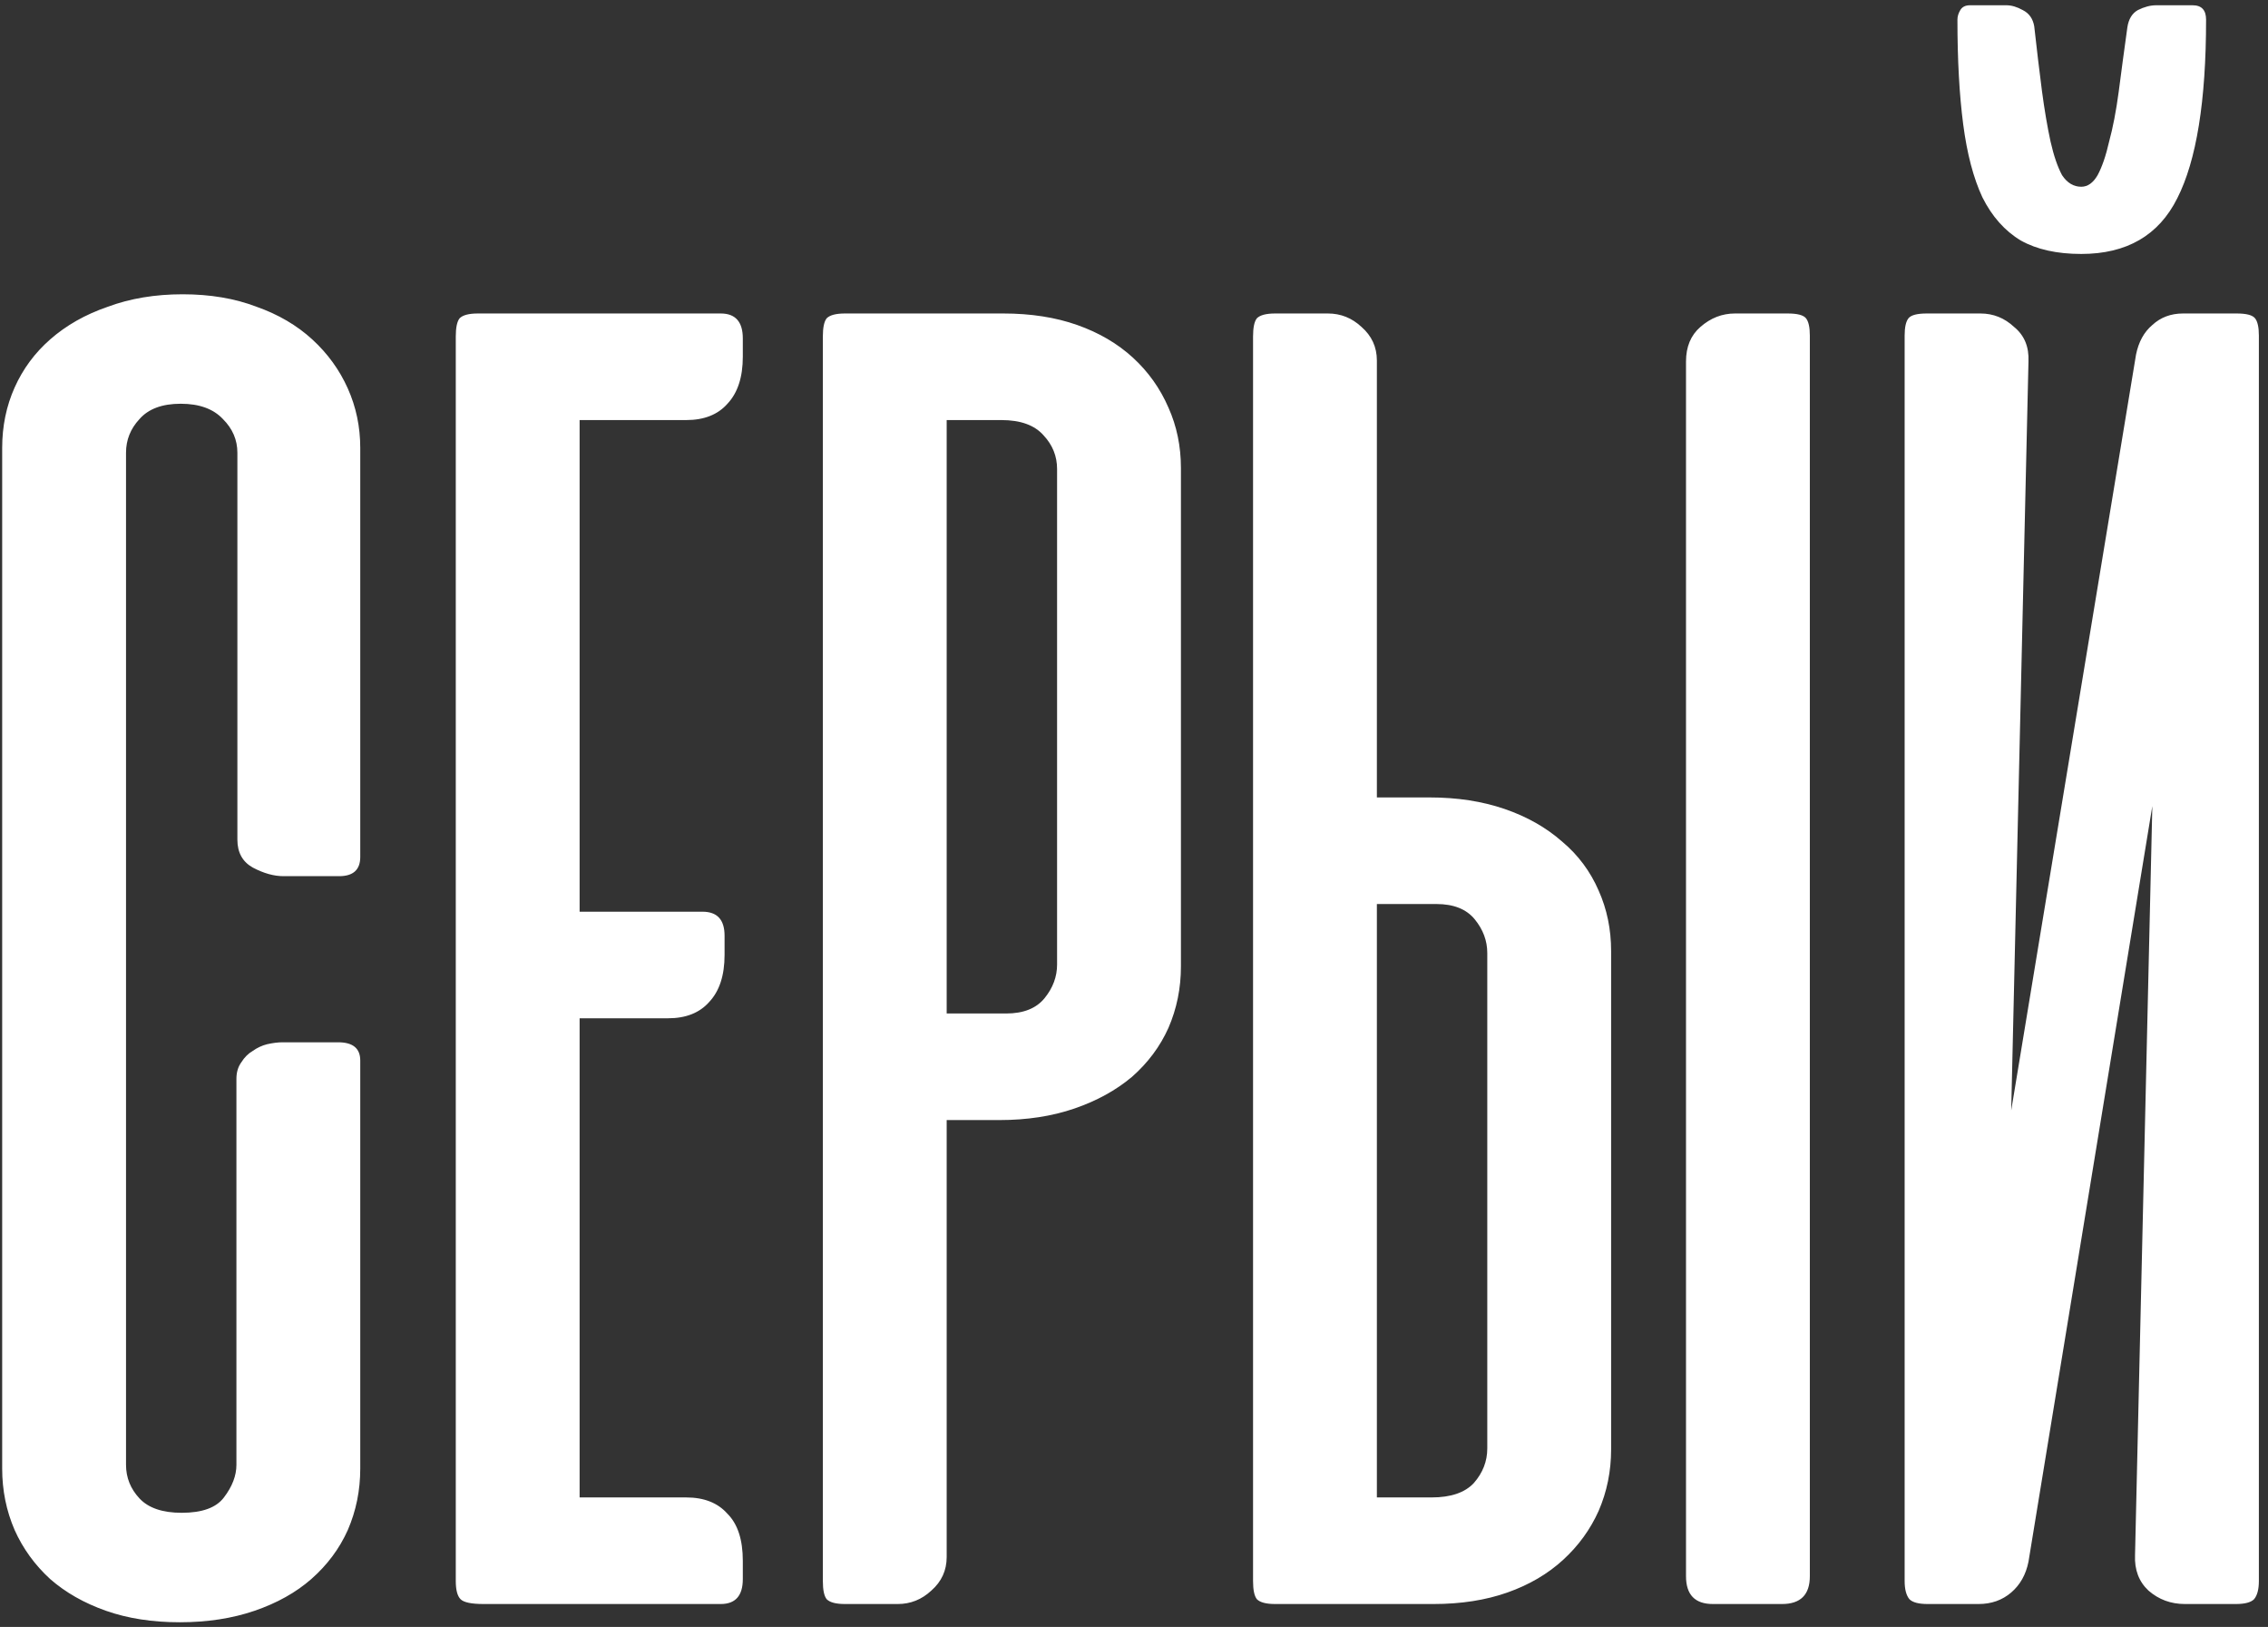 <?xml version="1.0" encoding="UTF-8"?> <svg xmlns="http://www.w3.org/2000/svg" width="198" height="142" viewBox="0 0 198 142" fill="none"><rect x="0" y="0" width="198" height="142" fill="#333333" stroke="none"/> <path d="M15.946 25.685C18.349 25.685 20.5 26.048 22.4 26.775C24.299 27.445 25.92 28.395 27.261 29.624C28.602 30.853 29.635 32.278 30.361 33.898C31.088 35.519 31.451 37.251 31.451 39.095V74.797C31.451 75.914 30.836 76.473 29.607 76.473H24.746C23.908 76.473 23.014 76.222 22.064 75.719C21.171 75.216 20.724 74.406 20.724 73.288V39.514C20.724 38.396 20.305 37.418 19.466 36.58C18.628 35.686 17.399 35.239 15.779 35.239C14.159 35.239 12.957 35.686 12.175 36.58C11.393 37.418 11.002 38.396 11.002 39.514V127.848C11.002 128.965 11.393 129.943 12.175 130.781C12.957 131.619 14.186 132.038 15.863 132.038C17.651 132.038 18.88 131.591 19.55 130.697C20.276 129.747 20.64 128.798 20.64 127.848V94.157C20.64 93.598 20.779 93.123 21.059 92.732C21.338 92.285 21.673 91.95 22.064 91.726C22.456 91.447 22.875 91.251 23.322 91.14C23.824 91.028 24.271 90.972 24.663 90.972H29.523C30.808 90.972 31.451 91.503 31.451 92.564V128.183C31.451 130.083 31.088 131.871 30.361 133.547C29.635 135.167 28.574 136.592 27.177 137.821C25.836 138.994 24.188 139.916 22.232 140.587C20.276 141.257 18.098 141.592 15.695 141.592C13.293 141.592 11.141 141.257 9.242 140.587C7.342 139.916 5.722 138.994 4.381 137.821C3.04 136.592 2.006 135.167 1.28 133.547C0.554 131.871 0.19 130.083 0.19 128.183V39.095C0.19 37.195 0.554 35.435 1.28 33.815C2.006 32.194 3.04 30.797 4.381 29.624C5.778 28.395 7.454 27.445 9.409 26.775C11.365 26.048 13.544 25.685 15.946 25.685ZM62.921 27.361C64.206 27.361 64.849 28.088 64.849 29.54V31.133C64.849 32.921 64.402 34.289 63.508 35.239C62.67 36.189 61.468 36.664 59.904 36.664H50.601V79.574H61.329C62.614 79.574 63.256 80.272 63.256 81.669V83.345C63.256 85.133 62.809 86.502 61.915 87.452C61.077 88.402 59.876 88.877 58.312 88.877H50.601V130.697H59.904C61.468 130.697 62.67 131.172 63.508 132.122C64.402 133.016 64.849 134.385 64.849 136.229V137.821C64.849 139.274 64.206 140 62.921 140H42.22C41.159 140 40.488 139.86 40.209 139.581C39.93 139.302 39.79 138.771 39.79 137.989V29.373C39.79 28.591 39.902 28.06 40.125 27.78C40.404 27.501 40.935 27.361 41.718 27.361H62.921ZM82.647 97.76V135.893C82.647 137.067 82.201 138.044 81.307 138.827C80.469 139.609 79.491 140 78.373 140H73.764C72.982 140 72.451 139.86 72.171 139.581C71.948 139.302 71.836 138.771 71.836 137.989V29.373C71.836 28.591 71.948 28.06 72.171 27.78C72.451 27.501 72.982 27.361 73.764 27.361H87.592C89.995 27.361 92.146 27.697 94.046 28.367C95.945 29.038 97.565 29.987 98.906 31.216C100.247 32.446 101.281 33.898 102.007 35.575C102.734 37.195 103.097 38.955 103.097 40.855V84.351C103.097 86.251 102.734 88.039 102.007 89.715C101.281 91.335 100.219 92.76 98.823 93.989C97.426 95.162 95.75 96.084 93.794 96.755C91.838 97.425 89.659 97.76 87.257 97.76H82.647ZM87.844 88.458C89.352 88.458 90.47 88.011 91.196 87.117C91.922 86.223 92.285 85.245 92.285 84.183V40.938C92.285 39.821 91.894 38.843 91.112 38.005C90.33 37.111 89.101 36.664 87.425 36.664H82.647V88.458H87.844ZM120.204 69.601H124.814C127.216 69.601 129.395 69.936 131.351 70.606C133.306 71.277 134.982 72.227 136.379 73.456C137.776 74.629 138.838 76.054 139.564 77.73C140.29 79.351 140.653 81.111 140.653 83.01V126.507C140.653 128.406 140.29 130.194 139.564 131.871C138.838 133.491 137.804 134.916 136.463 136.145C135.122 137.374 133.502 138.324 131.602 138.994C129.703 139.665 127.551 140 125.149 140H111.321C110.538 140 110.008 139.86 109.728 139.581C109.505 139.302 109.393 138.771 109.393 137.989V29.373C109.393 28.591 109.505 28.06 109.728 27.78C110.008 27.501 110.538 27.361 111.321 27.361H115.93C117.047 27.361 118.025 27.753 118.863 28.535C119.757 29.317 120.204 30.295 120.204 31.468V69.601ZM125.4 78.904H120.204V130.697H124.981C126.657 130.697 127.887 130.278 128.669 129.44C129.451 128.546 129.842 127.54 129.842 126.423V83.178C129.842 82.116 129.479 81.138 128.753 80.245C128.026 79.351 126.909 78.904 125.4 78.904ZM158.002 137.57V29.289C158.002 28.563 157.89 28.06 157.667 27.78C157.443 27.501 156.912 27.361 156.074 27.361H151.465C150.347 27.361 149.342 27.753 148.448 28.535C147.61 29.261 147.191 30.267 147.191 31.552V137.57C147.191 139.19 147.973 140 149.537 140H155.571C157.192 140 158.002 139.19 158.002 137.57ZM166.278 137.989V29.289C166.278 28.563 166.39 28.06 166.613 27.78C166.837 27.501 167.367 27.361 168.206 27.361H172.899C174.016 27.361 174.994 27.753 175.832 28.535C176.726 29.261 177.145 30.267 177.089 31.552L175.581 96.922L186.476 30.965C186.699 29.848 187.174 28.982 187.901 28.367C188.627 27.697 189.521 27.361 190.582 27.361H195.276C196.114 27.361 196.645 27.501 196.868 27.78C197.092 28.06 197.203 28.563 197.203 29.289V137.989C197.203 138.715 197.064 139.246 196.784 139.581C196.505 139.86 195.974 140 195.192 140H190.75C189.521 140 188.459 139.609 187.565 138.827C186.727 138.044 186.336 137.011 186.392 135.726L187.901 70.355L177.089 136.312C176.866 137.43 176.363 138.324 175.581 138.994C174.798 139.665 173.849 140 172.731 140H168.289C167.507 140 166.976 139.86 166.697 139.581C166.418 139.246 166.278 138.715 166.278 137.989ZM192.594 1.716C192.594 0.878 192.203 0.459 191.42 0.459H188.236C187.733 0.459 187.202 0.599 186.643 0.878C186.141 1.157 185.833 1.66 185.722 2.386C185.442 4.398 185.191 6.27 184.967 8.002C184.744 9.678 184.464 11.13 184.129 12.36C183.85 13.589 183.515 14.567 183.123 15.293C182.732 15.963 182.257 16.299 181.699 16.299C181.028 16.299 180.47 15.963 180.023 15.293C179.631 14.567 179.296 13.589 179.017 12.36C178.737 11.075 178.486 9.594 178.263 7.918C178.039 6.186 177.816 4.314 177.592 2.303C177.48 1.632 177.145 1.157 176.586 0.878C176.084 0.599 175.609 0.459 175.162 0.459H171.977C171.586 0.459 171.306 0.599 171.139 0.878C170.971 1.157 170.887 1.437 170.887 1.716C170.887 5.236 171.055 8.281 171.39 10.851C171.725 13.421 172.284 15.544 173.066 17.221C173.905 18.897 175.022 20.154 176.419 20.992C177.816 21.774 179.576 22.165 181.699 22.165C185.666 22.165 188.459 20.545 190.08 17.304C191.756 14.008 192.594 8.812 192.594 1.716Z" fill="white"></path> </svg> 
